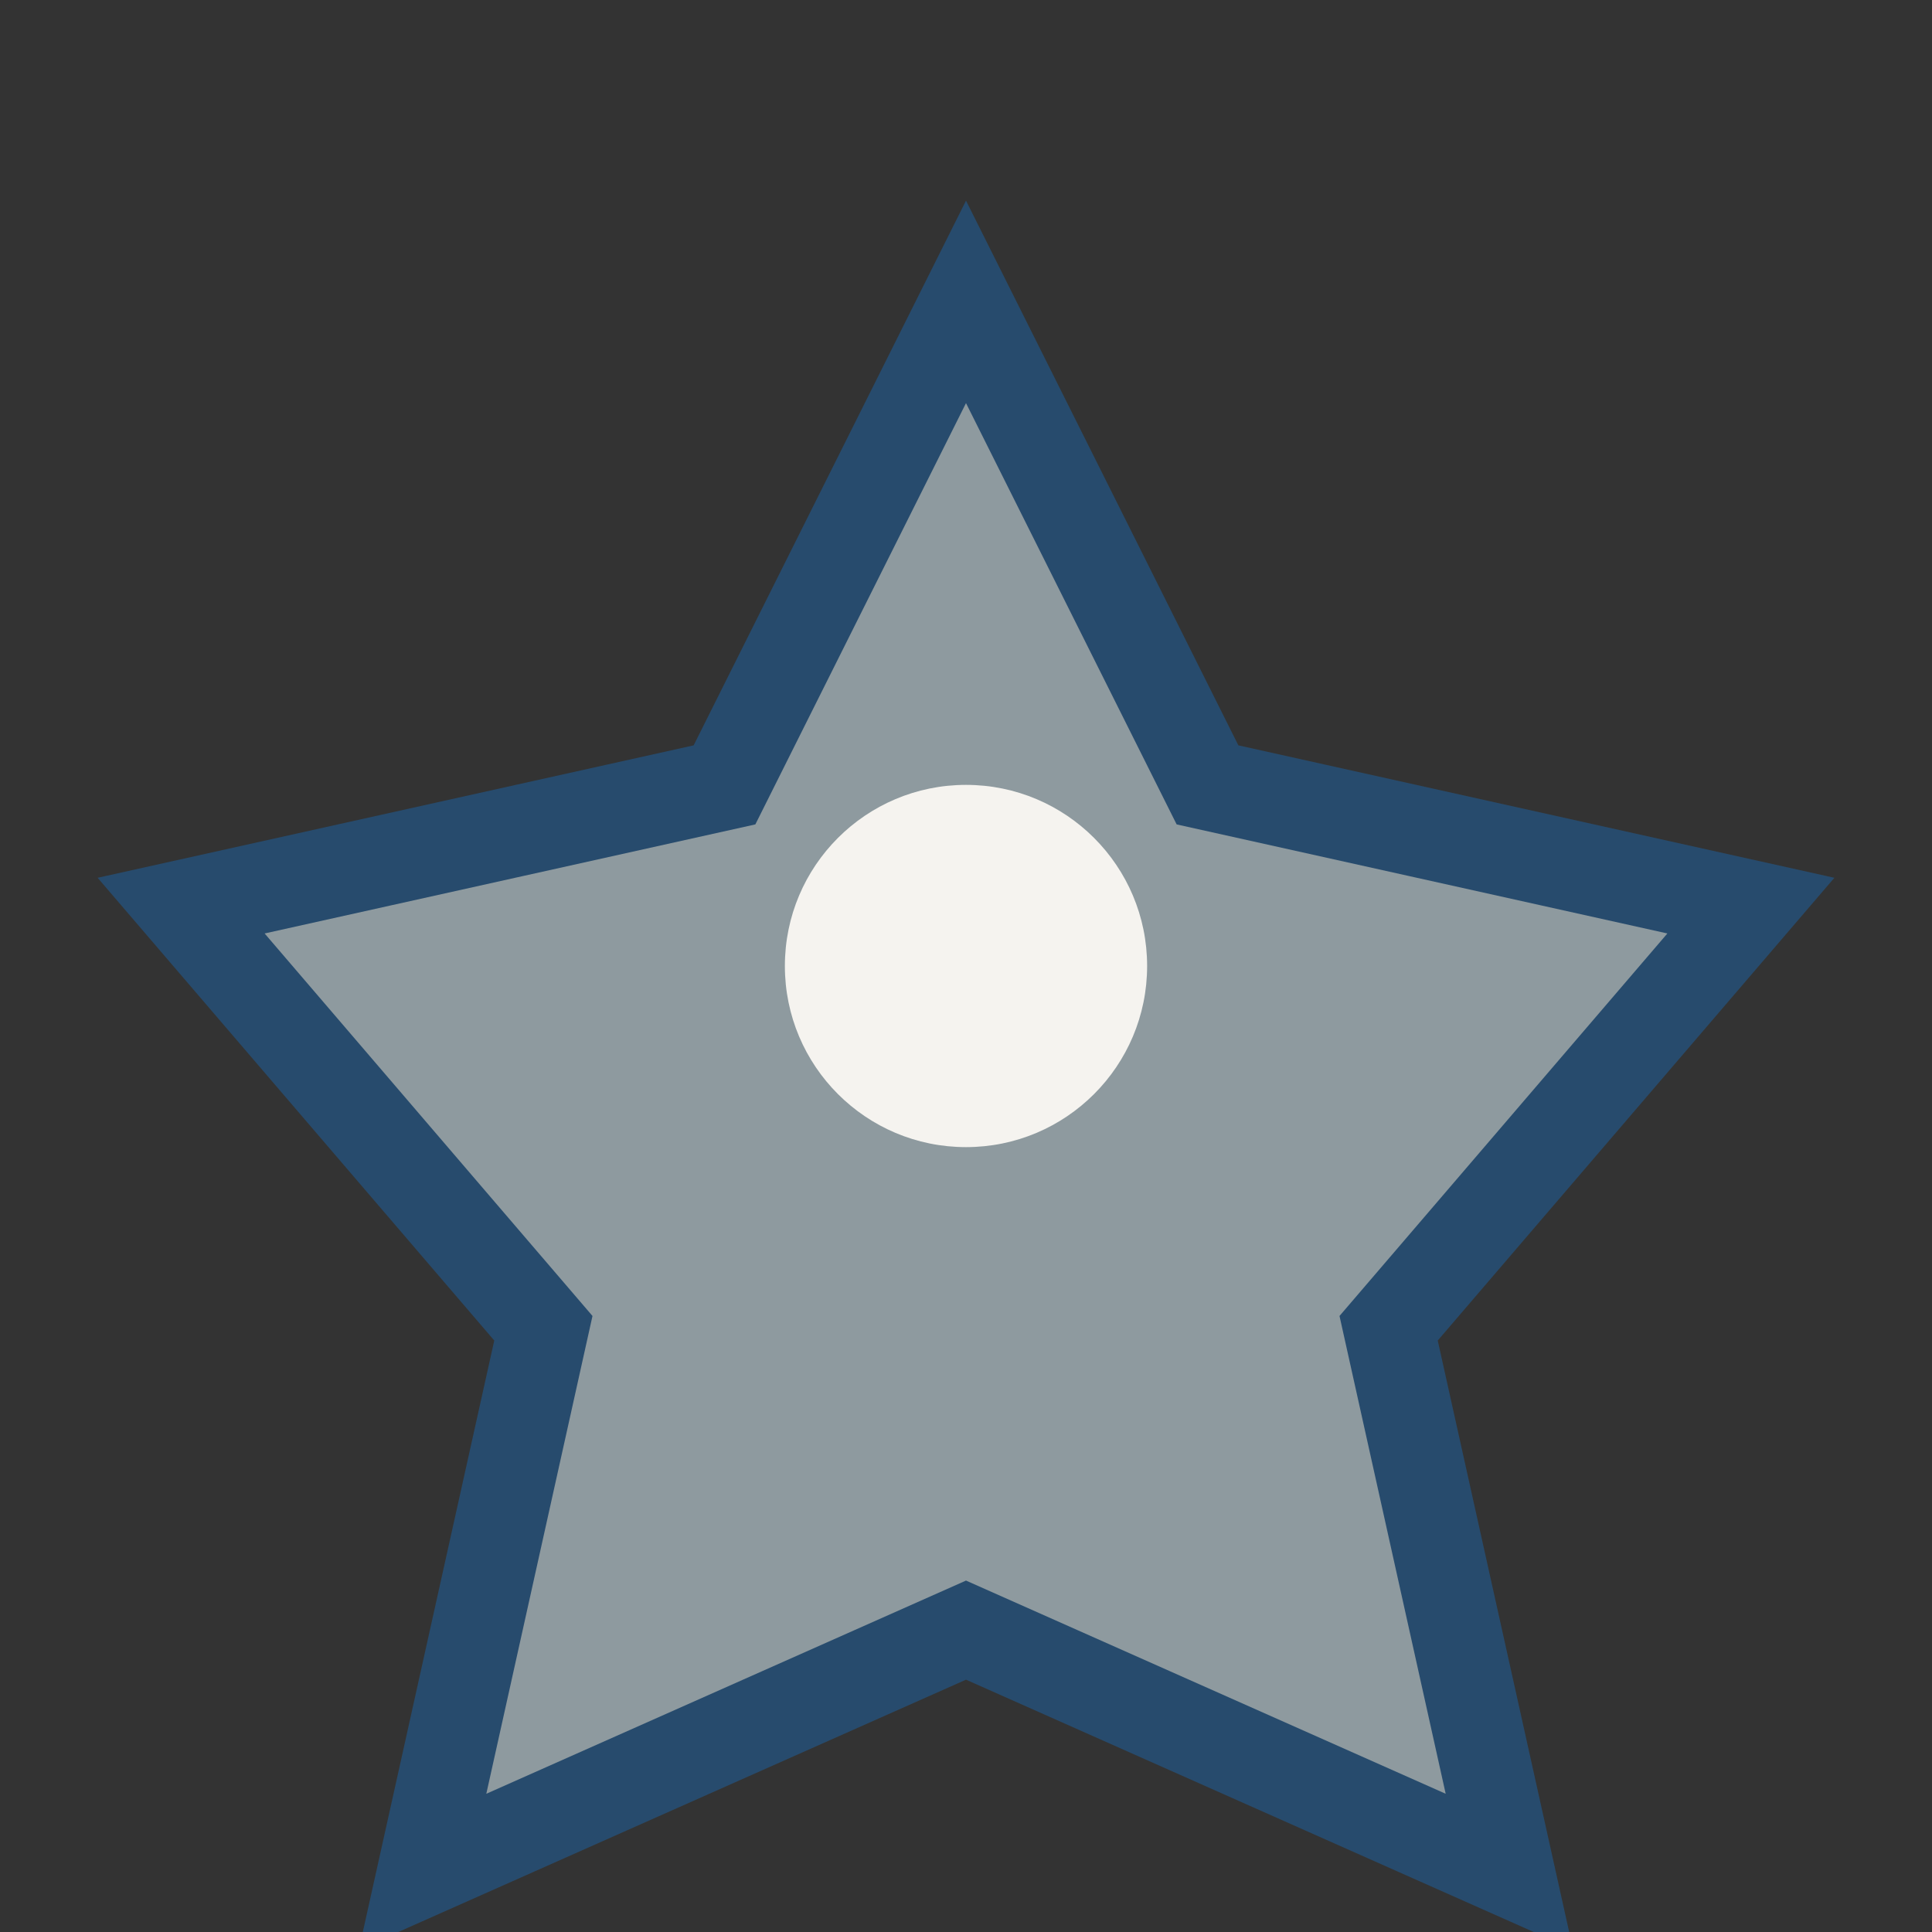 <?xml version="1.0" encoding="UTF-8"?>
<svg xmlns="http://www.w3.org/2000/svg" width="32" height="32" viewBox="0 0 32 32"><rect x="0" y="0" width="32" height="32" fill="#333333" stroke="none"/><path d="M16 5l4 8 9 2-6 7 2 9-9-4-9 4 2-9-6-7 9-2z" fill="#8E9A9F" stroke="#274B6D" stroke-width="1.5"/><circle cx="16" cy="16" r="3" fill="#F5F3EF"/></svg>